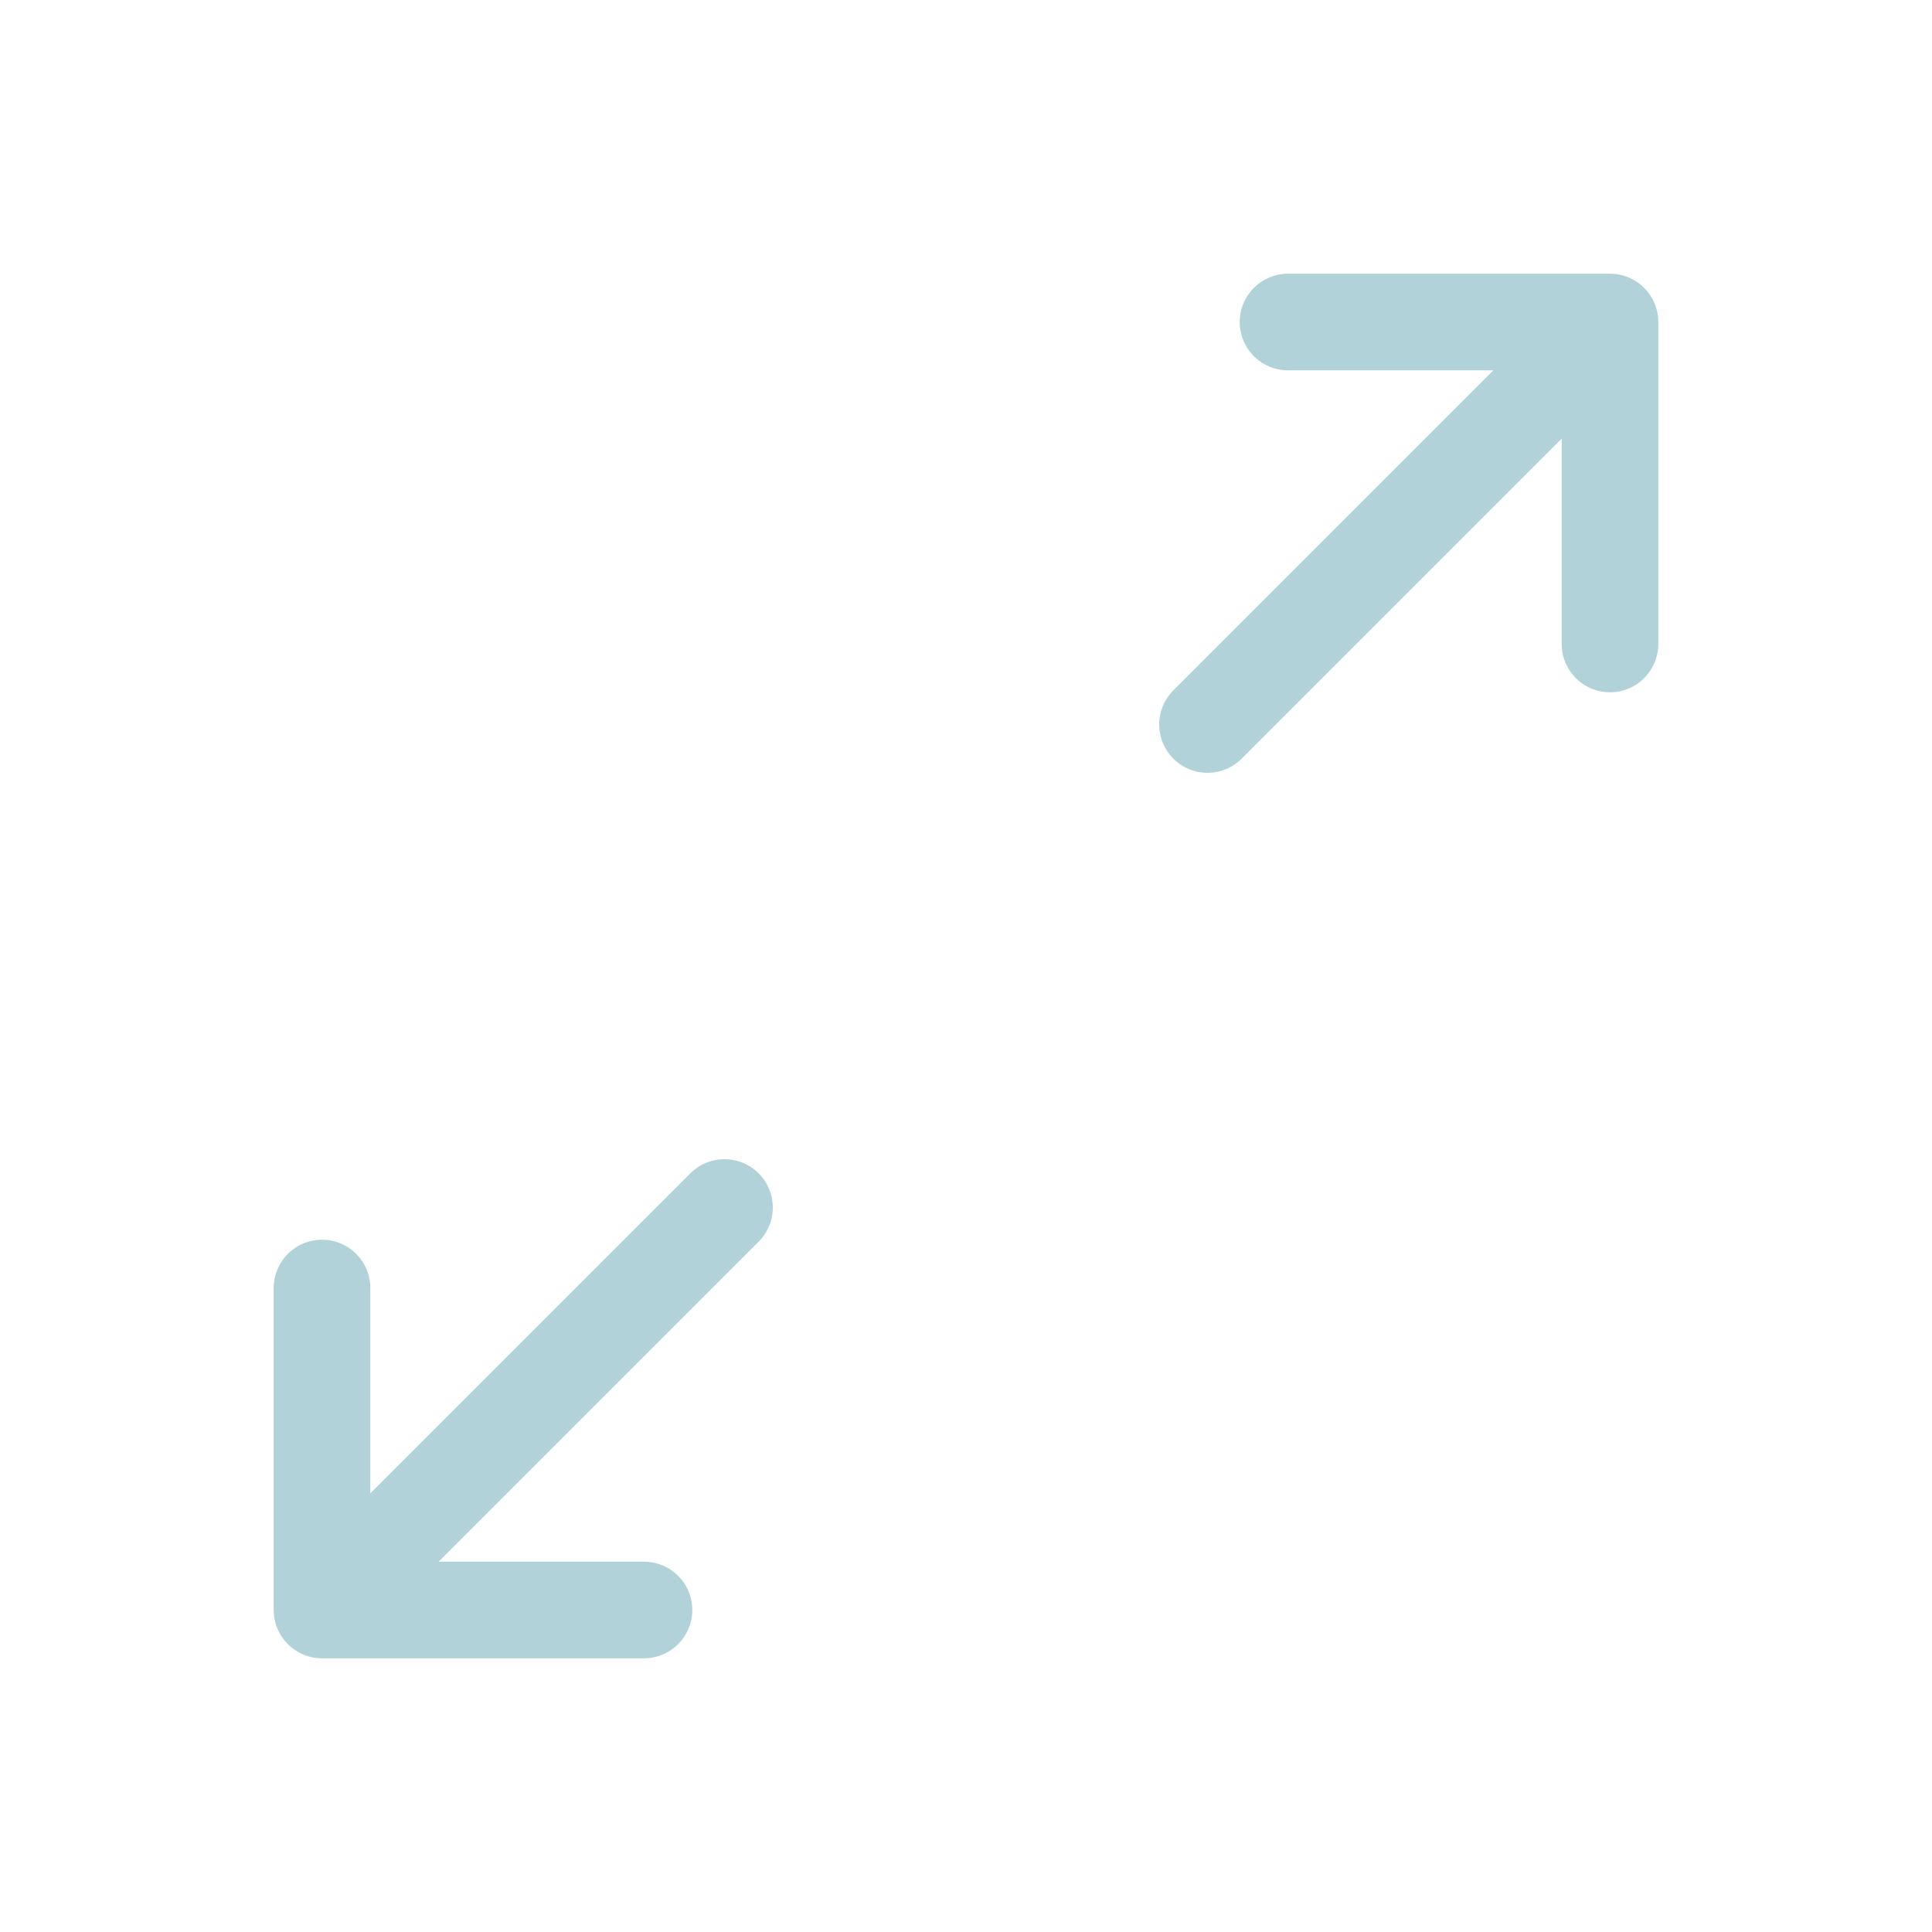 <svg width="40" height="40" viewBox="0 0 40 40" fill="none" xmlns="http://www.w3.org/2000/svg">
<path d="M25 15L33.333 6.667M33.333 6.667V13.333M33.333 6.667H26.667M15 25L6.667 33.333M6.667 33.333V26.667M6.667 33.333H13.333" stroke="#B0D2D8" stroke-width="2" stroke-linecap="round" stroke-linejoin="round"/>
</svg>
